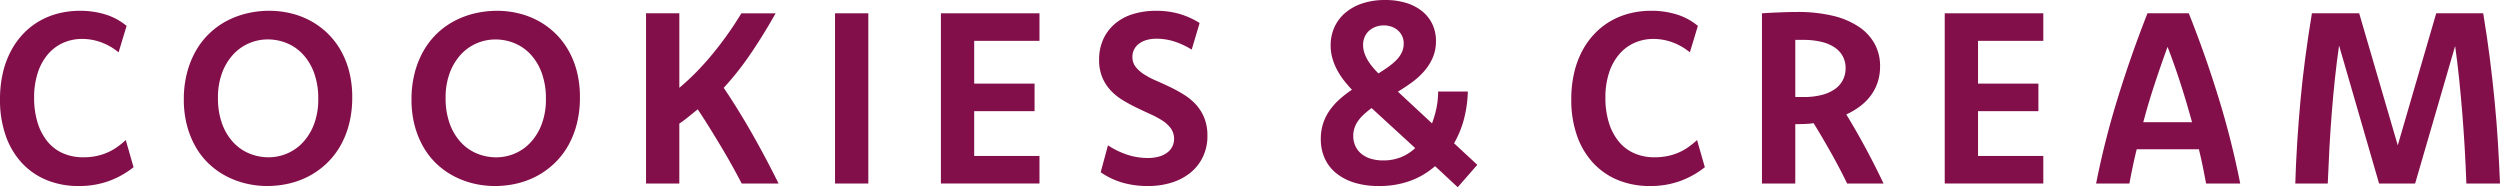 <svg id="グループ_662" data-name="グループ 662" xmlns="http://www.w3.org/2000/svg" xmlns:xlink="http://www.w3.org/1999/xlink" width="407.456" height="30.515" viewBox="0 0 407.456 30.515">
  <defs>
    <clipPath id="clip-path">
      <rect id="長方形_158" data-name="長方形 158" width="407.456" height="30.515" fill="none"/>
    </clipPath>
    <clipPath id="clip-path-2">
      <rect id="長方形_157" data-name="長方形 157" width="407.456" height="30.515" transform="translate(0 0)" fill="none"/>
    </clipPath>
  </defs>
  <g id="グループ_661" data-name="グループ 661" clip-path="url(#clip-path)">
    <g id="グループ_660" data-name="グループ 660">
      <g id="グループ_659" data-name="グループ 659" clip-path="url(#clip-path-2)">
        <g id="グループ_658" data-name="グループ 658" style="mix-blend-mode: multiply;isolation: isolate">
          <g id="グループ_657" data-name="グループ 657">
            <g id="グループ_656" data-name="グループ 656" clip-path="url(#clip-path-2)">
              <path id="パス_3118" data-name="パス 3118" d="M19.328,8.532A9.661,9.661,0,0,0,16.5,6.9a9.035,9.035,0,0,0-3.123-.557,7.547,7.547,0,0,0-3,.605A7,7,0,0,0,7.888,8.756a8.724,8.724,0,0,0-1.7,3.007,12.786,12.786,0,0,0-.625,4.187,13.469,13.469,0,0,0,.557,4.013A9.106,9.106,0,0,0,7.7,23.018a6.768,6.768,0,0,0,2.519,1.943,8.106,8.106,0,0,0,3.368.674,10.552,10.552,0,0,0,1.962-.176,9.206,9.206,0,0,0,1.786-.528,8.72,8.72,0,0,0,1.63-.878,13.673,13.673,0,0,0,1.533-1.23l1.268,4.432a14.461,14.461,0,0,1-4.06,2.264,14.215,14.215,0,0,1-4.881.8,13.514,13.514,0,0,1-5.252-.986,11.378,11.378,0,0,1-4.051-2.821A12.667,12.667,0,0,1,.918,22.071,17.582,17.582,0,0,1,0,16.2,18.88,18.88,0,0,1,.469,11.87,14.684,14.684,0,0,1,1.8,8.278,12.6,12.6,0,0,1,3.847,5.447,11.652,11.652,0,0,1,6.482,3.4a12.167,12.167,0,0,1,3.1-1.23,14.29,14.29,0,0,1,3.436-.41,13.87,13.87,0,0,1,4.188.606,10,10,0,0,1,3.427,1.854Z" fill="#830f4a"/>
              <path id="パス_3119" data-name="パス 3119" d="M43.883,1.757a15.058,15.058,0,0,1,3.456.4,13.241,13.241,0,0,1,3.2,1.2A12.739,12.739,0,0,1,53.3,5.349a12.383,12.383,0,0,1,2.177,2.763,13.948,13.948,0,0,1,1.424,3.5,16.72,16.72,0,0,1,.508,4.257,17.326,17.326,0,0,1-.517,4.353,14.312,14.312,0,0,1-1.445,3.593,12.468,12.468,0,0,1-2.216,2.821,13.045,13.045,0,0,1-2.821,2.04,13.431,13.431,0,0,1-3.28,1.23,15.647,15.647,0,0,1-3.582.41,14.783,14.783,0,0,1-3.476-.41,14.031,14.031,0,0,1-3.212-1.2,12.564,12.564,0,0,1-2.782-1.981,11.994,11.994,0,0,1-2.177-2.763,14.45,14.45,0,0,1-1.424-3.5,16.437,16.437,0,0,1-.518-4.257,17,17,0,0,1,.527-4.353,14.755,14.755,0,0,1,1.454-3.6A12.406,12.406,0,0,1,34.16,5.418,12.6,12.6,0,0,1,37,3.387a14.062,14.062,0,0,1,3.3-1.22,15.648,15.648,0,0,1,3.582-.41M43.63,6.423a7.7,7.7,0,0,0-3.007.615,7.529,7.529,0,0,0-2.6,1.825,9.112,9.112,0,0,0-1.815,2.988,11.361,11.361,0,0,0-.684,4.1,11.987,11.987,0,0,0,.684,4.237,8.918,8.918,0,0,0,1.825,3.026,7.412,7.412,0,0,0,2.636,1.816,8.2,8.2,0,0,0,3.114.605,7.673,7.673,0,0,0,2.977-.605,7.481,7.481,0,0,0,2.6-1.816,8.975,8.975,0,0,0,1.826-2.987,11.42,11.42,0,0,0,.683-4.119,12,12,0,0,0-.683-4.237,8.914,8.914,0,0,0-1.826-3.026,7.442,7.442,0,0,0-2.625-1.816,8.153,8.153,0,0,0-3.1-.605" fill="#830f4a"/>
              <path id="パス_3120" data-name="パス 3120" d="M80.991,1.757a15.058,15.058,0,0,1,3.456.4,13.241,13.241,0,0,1,3.2,1.2,12.74,12.74,0,0,1,2.763,1.991,12.383,12.383,0,0,1,2.177,2.763,13.948,13.948,0,0,1,1.424,3.5,16.72,16.72,0,0,1,.508,4.257A17.326,17.326,0,0,1,94,20.226a14.311,14.311,0,0,1-1.445,3.593,12.468,12.468,0,0,1-2.216,2.821,13.046,13.046,0,0,1-2.821,2.04,13.432,13.432,0,0,1-3.28,1.23,15.647,15.647,0,0,1-3.582.41,14.783,14.783,0,0,1-3.476-.41,14.031,14.031,0,0,1-3.212-1.2,12.564,12.564,0,0,1-2.782-1.981,11.994,11.994,0,0,1-2.177-2.763,14.45,14.45,0,0,1-1.424-3.5,16.438,16.438,0,0,1-.518-4.257,17,17,0,0,1,.527-4.353,14.755,14.755,0,0,1,1.454-3.6,12.406,12.406,0,0,1,2.216-2.831,12.6,12.6,0,0,1,2.841-2.031,14.062,14.062,0,0,1,3.3-1.22,15.648,15.648,0,0,1,3.582-.41m-.253,4.666a7.7,7.7,0,0,0-3.007.615,7.529,7.529,0,0,0-2.6,1.825,9.112,9.112,0,0,0-1.815,2.988,11.361,11.361,0,0,0-.684,4.1,11.987,11.987,0,0,0,.684,4.237,8.918,8.918,0,0,0,1.825,3.026,7.412,7.412,0,0,0,2.636,1.816,8.2,8.2,0,0,0,3.114.605,7.673,7.673,0,0,0,2.977-.605,7.481,7.481,0,0,0,2.6-1.816,8.975,8.975,0,0,0,1.826-2.987,11.42,11.42,0,0,0,.683-4.119,12,12,0,0,0-.683-4.237,8.914,8.914,0,0,0-1.826-3.026,7.442,7.442,0,0,0-2.625-1.816,8.153,8.153,0,0,0-3.1-.605" fill="#830f4a"/>
              <path id="パス_3121" data-name="パス 3121" d="M105.293,2.167h5.427V14.311q1.446-1.212,2.782-2.578t2.587-2.879q1.25-1.514,2.44-3.183t2.3-3.5h5.584q-2.07,3.67-4.158,6.716a47.758,47.758,0,0,1-4.3,5.428q2.46,3.651,4.695,7.594t4.246,8h-6.013q-.8-1.542-1.64-3.046t-1.737-3q-.9-1.493-1.836-3.007t-1.952-3.035q-.781.624-1.5,1.21t-1.5,1.113V29.91h-5.427Z" fill="#830f4a"/>
              <rect id="長方形_155" data-name="長方形 155" width="5.427" height="27.743" transform="translate(136.095 2.167)" fill="#830f4a"/>
              <path id="パス_3122" data-name="パス 3122" d="M169.417,6.657H158.776v6.97h9.84v4.49h-9.84v7.3h10.641v4.49H153.35V2.167h16.067Z" fill="#830f4a"/>
              <path id="パス_3123" data-name="パス 3123" d="M180.579,23.682a12.952,12.952,0,0,0,3.152,1.533,10.637,10.637,0,0,0,3.31.536,6.827,6.827,0,0,0,1.786-.214,4.142,4.142,0,0,0,1.357-.625,2.861,2.861,0,0,0,.869-.986,2.976,2.976,0,0,0-.225-3,5.161,5.161,0,0,0-1.386-1.279A14.941,14.941,0,0,0,187.48,18.6q-1.1-.5-2.245-1.054t-2.245-1.22a9.1,9.1,0,0,1-1.963-1.582,7.22,7.22,0,0,1-1.376-2.138,7.3,7.3,0,0,1-.517-2.859,7.974,7.974,0,0,1,.674-3.339,7.228,7.228,0,0,1,1.9-2.529,8.273,8.273,0,0,1,2.932-1.581,12.583,12.583,0,0,1,3.783-.537,13.557,13.557,0,0,1,3.821.508,12.919,12.919,0,0,1,3.274,1.483l-1.291,4.335a12.807,12.807,0,0,0-2.816-1.318,9.528,9.528,0,0,0-2.933-.459,5.714,5.714,0,0,0-1.566.2,3.861,3.861,0,0,0-1.242.586,2.724,2.724,0,0,0-.812.937,2.623,2.623,0,0,0-.293,1.24,2.571,2.571,0,0,0,.518,1.611,5.484,5.484,0,0,0,1.379,1.23,13.489,13.489,0,0,0,1.966,1.034q1.1.479,2.248,1.025a23.866,23.866,0,0,1,2.249,1.23,9.514,9.514,0,0,1,1.966,1.611,7.248,7.248,0,0,1,1.378,2.177,7.671,7.671,0,0,1,.518,2.948,7.793,7.793,0,0,1-.724,3.407,7.459,7.459,0,0,1-2.012,2.576,9.106,9.106,0,0,1-3.07,1.631,12.7,12.7,0,0,1-3.869.566,14.659,14.659,0,0,1-4.251-.576,12.131,12.131,0,0,1-3.469-1.669Z" fill="#830f4a"/>
              <path id="パス_3124" data-name="パス 3124" d="M237.583,30.515l-3.69-3.436a12.86,12.86,0,0,1-4.041,2.392,14.651,14.651,0,0,1-5.135.849,13.361,13.361,0,0,1-3.933-.537,8.766,8.766,0,0,1-2.978-1.533,6.651,6.651,0,0,1-1.884-2.411,7.473,7.473,0,0,1-.654-3.172,8.048,8.048,0,0,1,.41-2.646,8.261,8.261,0,0,1,1.112-2.147,10.8,10.8,0,0,1,1.631-1.777,18.66,18.66,0,0,1,1.923-1.474q-.721-.76-1.356-1.581a11.464,11.464,0,0,1-1.1-1.718,9.864,9.864,0,0,1-.742-1.865,7.468,7.468,0,0,1-.273-2.04,7.1,7.1,0,0,1,.634-3.026,6.733,6.733,0,0,1,1.8-2.343A8.334,8.334,0,0,1,222.1.537,11.7,11.7,0,0,1,225.752,0a11.5,11.5,0,0,1,3.4.469,7.752,7.752,0,0,1,2.606,1.337,6,6,0,0,1,1.68,2.108,6.364,6.364,0,0,1,.6,2.783,6.7,6.7,0,0,1-.536,2.723,8.525,8.525,0,0,1-1.416,2.216,12.249,12.249,0,0,1-1.992,1.806q-1.113.81-2.264,1.493l5.564,5.174a16.849,16.849,0,0,0,.722-2.5,13.145,13.145,0,0,0,.273-2.694h4.842a19.669,19.669,0,0,1-.614,4.432,15.894,15.894,0,0,1-1.631,4l3.788,3.514Zm-14.037-12.9a15.077,15.077,0,0,0-1.211.986,7.1,7.1,0,0,0-.946,1.044,4.37,4.37,0,0,0-.615,1.172,4.1,4.1,0,0,0-.215,1.347,3.844,3.844,0,0,0,.332,1.611,3.585,3.585,0,0,0,.966,1.269,4.368,4.368,0,0,0,1.543.82,6.9,6.9,0,0,0,2.059.283,7.628,7.628,0,0,0,2.871-.527,7.379,7.379,0,0,0,2.323-1.484Zm1.972-13.471a3.661,3.661,0,0,0-1.357.244,3.347,3.347,0,0,0-1.064.664,2.888,2.888,0,0,0-.693,1A3.19,3.19,0,0,0,222.16,7.3a4.137,4.137,0,0,0,.185,1.24,5.874,5.874,0,0,0,.508,1.161,8.432,8.432,0,0,0,.781,1.133,14.772,14.772,0,0,0,1.025,1.132q.977-.6,1.738-1.162a9.144,9.144,0,0,0,1.288-1.122,4.417,4.417,0,0,0,.811-1.2,3.448,3.448,0,0,0,.283-1.415,2.785,2.785,0,0,0-.244-1.162,2.831,2.831,0,0,0-.674-.928,3.172,3.172,0,0,0-1.035-.614,3.724,3.724,0,0,0-1.308-.225" fill="#830f4a"/>
              <path id="パス_3125" data-name="パス 3125" d="M275.422,8.532a9.661,9.661,0,0,0-2.831-1.63,9.035,9.035,0,0,0-3.123-.557,7.547,7.547,0,0,0-3,.605,7,7,0,0,0-2.489,1.806,8.724,8.724,0,0,0-1.7,3.007,12.787,12.787,0,0,0-.625,4.187,13.469,13.469,0,0,0,.557,4.013,9.106,9.106,0,0,0,1.581,3.055,6.768,6.768,0,0,0,2.519,1.943,8.106,8.106,0,0,0,3.368.674,10.552,10.552,0,0,0,1.962-.176,9.206,9.206,0,0,0,1.786-.528,8.721,8.721,0,0,0,1.63-.878,13.672,13.672,0,0,0,1.533-1.23l1.268,4.432a14.461,14.461,0,0,1-4.06,2.264,14.215,14.215,0,0,1-4.881.8,13.514,13.514,0,0,1-5.252-.986,11.378,11.378,0,0,1-4.051-2.821,12.667,12.667,0,0,1-2.606-4.442,17.582,17.582,0,0,1-.918-5.867,18.881,18.881,0,0,1,.469-4.334,14.684,14.684,0,0,1,1.327-3.592,12.6,12.6,0,0,1,2.051-2.831,11.653,11.653,0,0,1,2.635-2.05,12.167,12.167,0,0,1,3.1-1.23,14.29,14.29,0,0,1,3.436-.41,13.87,13.87,0,0,1,4.188.606,10,10,0,0,1,3.427,1.854Z" fill="#830f4a"/>
              <path id="パス_3126" data-name="パス 3126" d="M287.17,2.167q1.542-.1,3.016-.156t2.763-.059a24.375,24.375,0,0,1,5.691.6,13.143,13.143,0,0,1,4.236,1.757A8.053,8.053,0,0,1,305.512,7.1a7.5,7.5,0,0,1,.908,3.719,8.218,8.218,0,0,1-.371,2.509,7.7,7.7,0,0,1-1.074,2.147,8.386,8.386,0,0,1-1.728,1.777,12.191,12.191,0,0,1-2.333,1.4q1.543,2.518,3.076,5.349t3,5.916h-5.936q-1.152-2.382-2.558-4.891t-2.909-4.949a14.064,14.064,0,0,1-1.415.127q-.732.028-1.572.029V29.91H287.17ZM292.6,15.814h1.367a11.668,11.668,0,0,0,2.919-.332,6.523,6.523,0,0,0,2.148-.947,4.139,4.139,0,0,0,1.317-1.484,4.2,4.2,0,0,0,.449-1.962,3.994,3.994,0,0,0-.459-1.913A4.06,4.06,0,0,0,299,7.721a6.607,6.607,0,0,0-2.167-.907,12.483,12.483,0,0,0-2.928-.313H292.6Z" fill="#830f4a"/>
              <path id="パス_3127" data-name="パス 3127" d="M333.024,6.657H322.383v6.97h9.84v4.49h-9.84v7.3h10.641v4.49H316.957V2.167h16.067Z" fill="#830f4a"/>
              <path id="パス_3128" data-name="パス 3128" d="M356.733,2.167q2.736,6.854,4.884,13.872a139.108,139.108,0,0,1,3.5,13.871h-5.565q-.254-1.366-.537-2.763t-.636-2.82H348.245q-.351,1.425-.643,2.82t-.546,2.763h-5.427a135.992,135.992,0,0,1,3.511-13.871Q347.3,9.02,350,2.167Zm.53,17.747q-.859-3.142-1.848-6.218t-2.14-6.062q-1.092,2.987-2.106,6.062t-1.851,6.218Z" fill="#830f4a"/>
              <path id="パス_3129" data-name="パス 3129" d="M404.72,2.167q.625,3.768,1.075,7.312t.781,6.969q.333,3.426.539,6.765t.341,6.7h-5.485q-.1-2.891-.266-5.74t-.392-5.662q-.227-2.811-.51-5.564T400.145,7.5L393.624,29.91h-5.877l-6.52-22.492q-.389,2.7-.68,5.448t-.514,5.573q-.223,2.823-.379,5.692t-.272,5.779h-5.291q.1-3.359.313-6.7t.525-6.765q.312-3.426.78-6.969T376.8,2.167h7.706l6.286,21.515,6.268-21.515Z" fill="#830f4a"/>
            </g>
          </g>
        </g>
      </g>
    </g>
  </g>
</svg>

